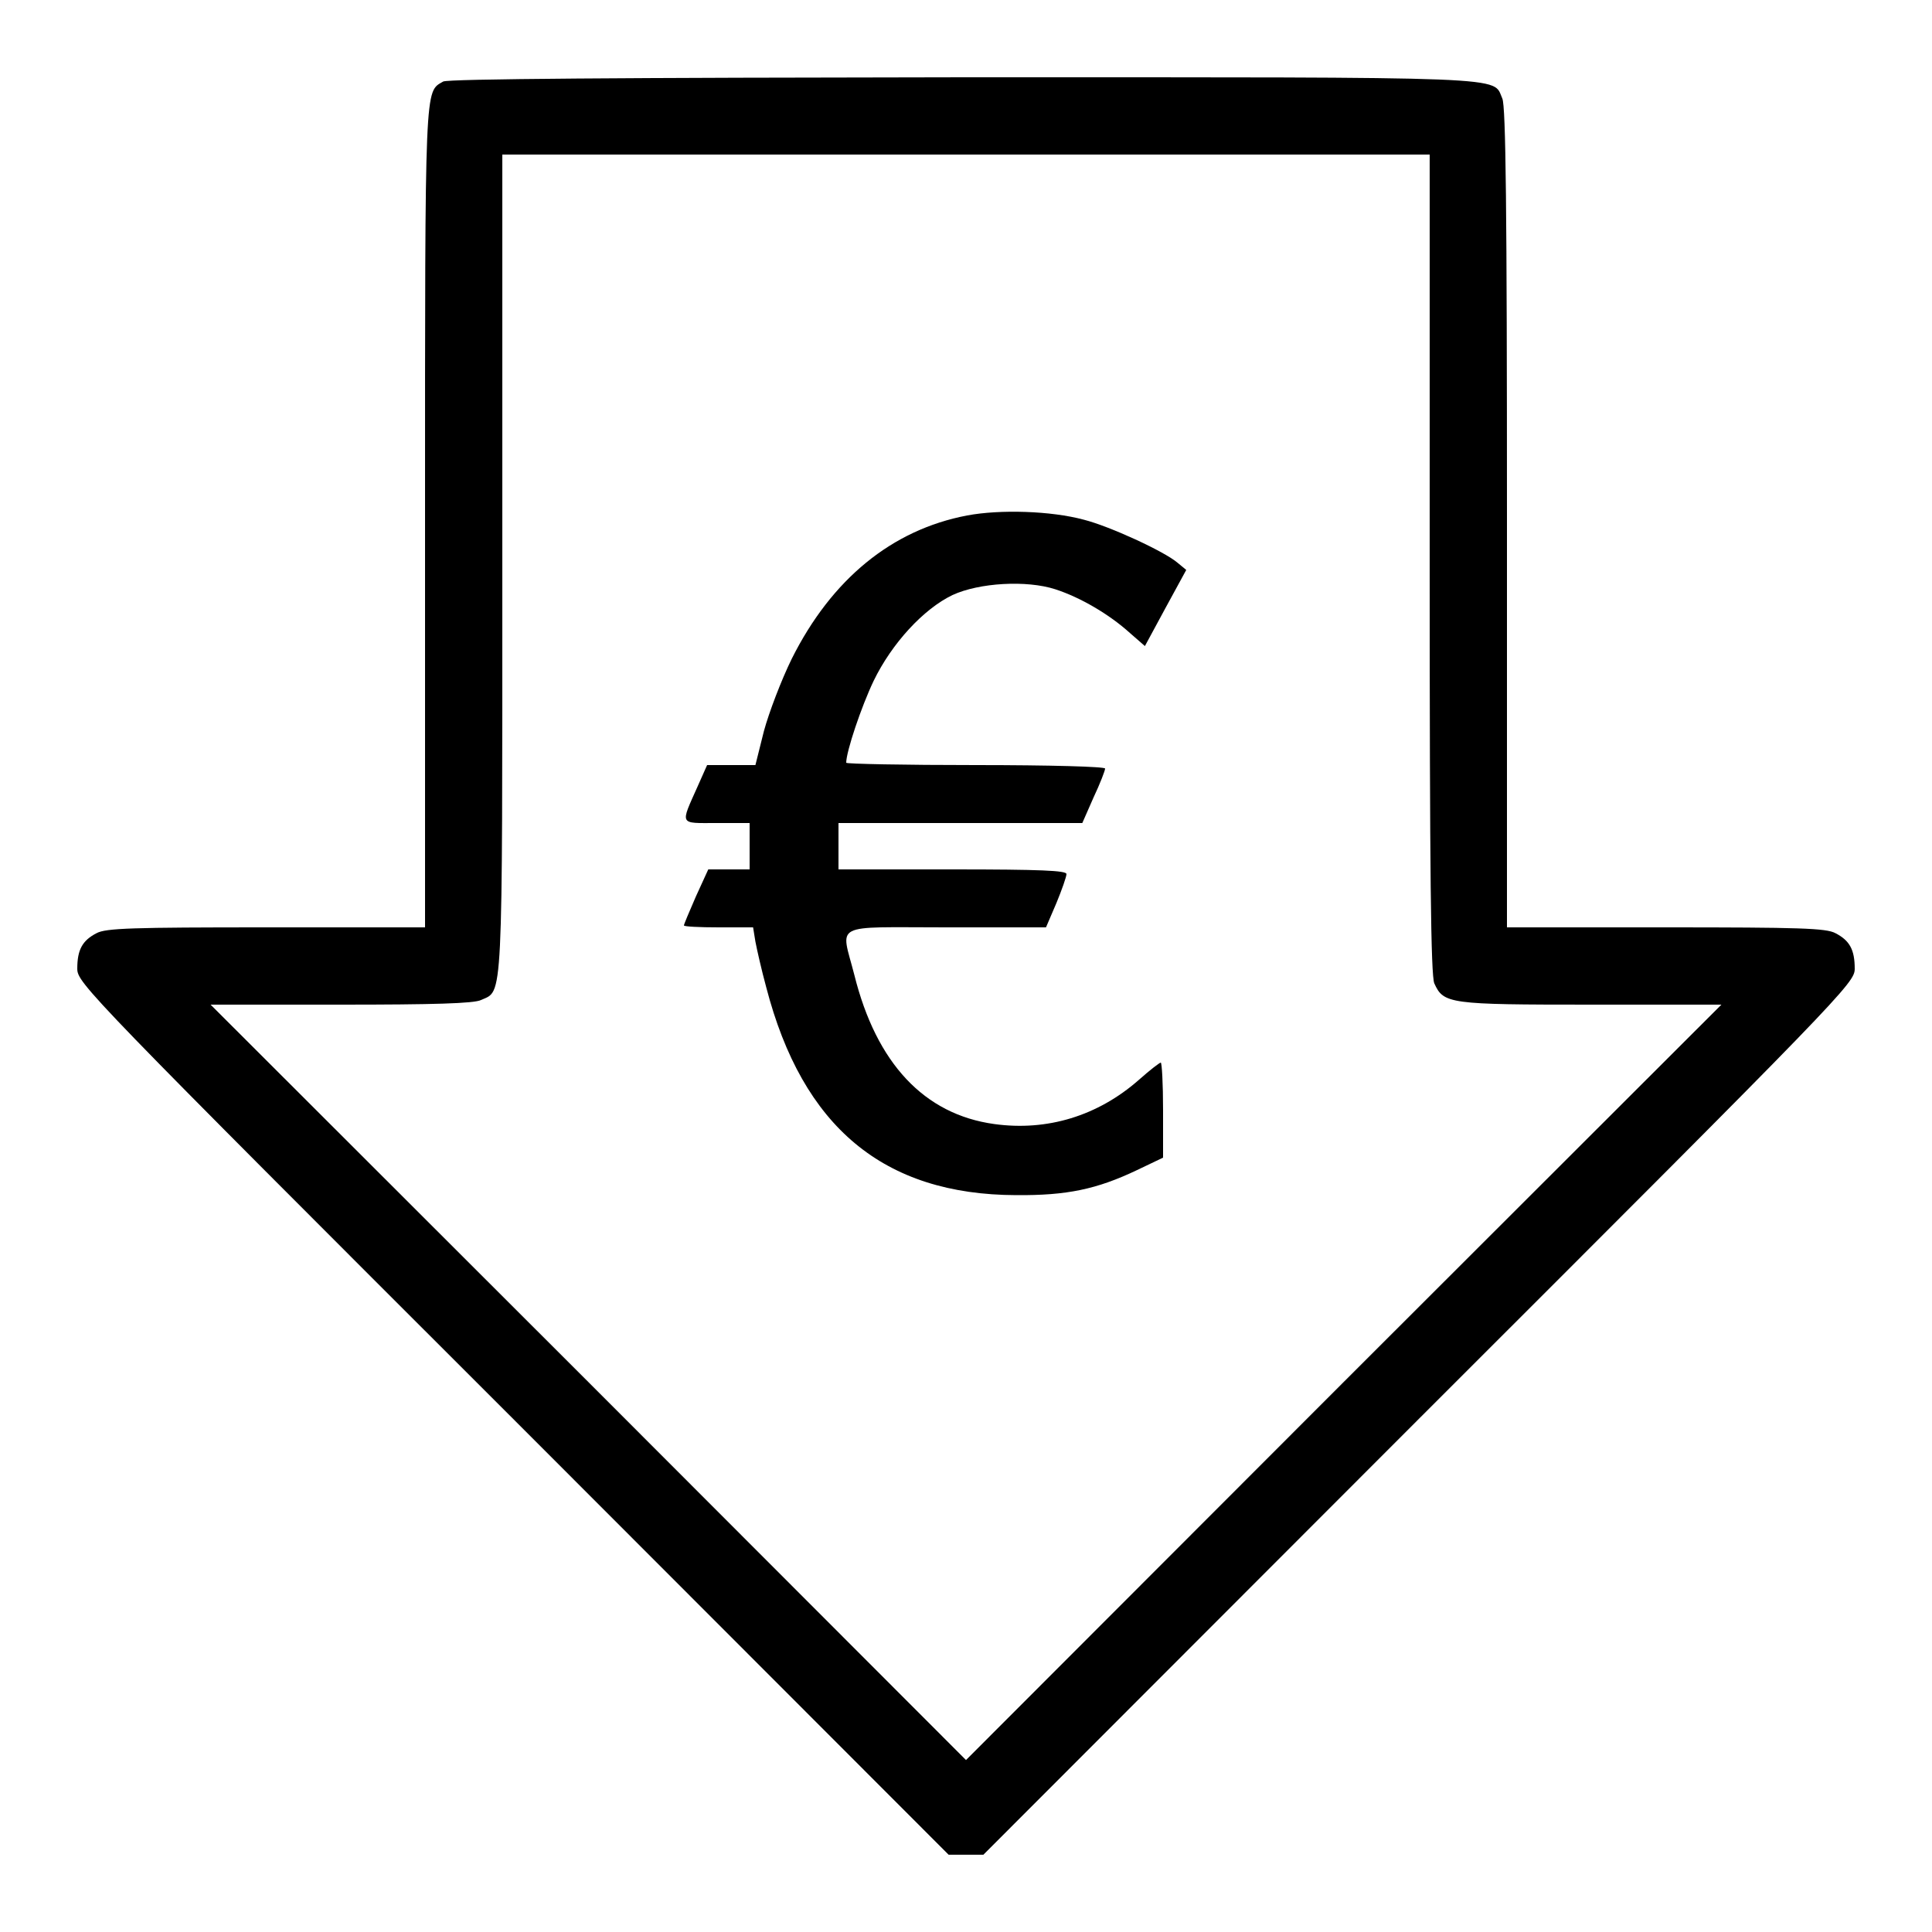 <?xml version="1.0" standalone="no"?>
<!DOCTYPE svg PUBLIC "-//W3C//DTD SVG 20010904//EN"
 "http://www.w3.org/TR/2001/REC-SVG-20010904/DTD/svg10.dtd">
<svg version="1.0" xmlns="http://www.w3.org/2000/svg"
 width="500pt" height="500pt" viewBox="0 0 500 500"
 preserveAspectRatio="xMidYMid meet">

<g transform="translate(0,500) scale(0.1,-0.1)"
fill="#000000" stroke="none">
<path d="M1147 4789 c-48 -28 -47 7 -47 -1129 l0 -1060 -410 0 c-347 0 -416
-2 -440 -15 -37 -19 -50 -43 -50 -92 0 -37 25 -63 1128 -1165 l1127 -1128 45
0 45 0 1127 1128 c1103 1102 1128 1128 1128 1165 0 49 -13 73 -50 92 -24 13
-93 15 -440 15 l-410 0 0 1060 c0 800 -3 1065 -12 1085 -26 58 49 55 -1395 55
-883 -1 -1334 -4 -1346 -11z m2553 -1249 c0 -800 3 -1065 12 -1085 24 -53 38
-55 405 -55 l338 0 -978 -977 -977 -978 -977 978 -978 977 337 0 c240 0 345 3
363 12 57 26 55 -25 55 1128 l0 1060 1200 0 1200 0 0 -1060z"/>
<path d="M2503 3666 c-195 -37 -351 -165 -454 -371 -27 -55 -59 -139 -72 -187
l-22 -88 -63 0 -62 0 -24 -54 c-46 -103 -49 -96 48 -96 l86 0 0 -60 0 -60 -54
0 -53 0 -32 -70 c-17 -39 -31 -72 -31 -75 0 -3 40 -5 90 -5 l89 0 6 -37 c4
-21 16 -74 28 -118 94 -362 304 -537 647 -538 131 -1 208 15 313 65 l67 32 0
123 c0 68 -3 123 -6 123 -3 0 -29 -20 -57 -45 -106 -93 -237 -133 -374 -114
-181 25 -305 157 -362 386 -35 137 -62 123 237 123 l259 0 27 63 c14 34 26 68
26 75 0 9 -66 12 -295 12 l-295 0 0 60 0 60 315 0 316 0 29 66 c17 36 30 70
30 75 0 5 -141 9 -335 9 -184 0 -335 3 -335 6 0 29 39 145 71 212 47 97 129
186 204 222 69 32 192 39 266 15 65 -21 140 -65 193 -113 l39 -34 53 98 54 99
-23 19 c-34 29 -175 94 -242 111 -85 23 -217 27 -302 11z"/>
</g>
</svg>
